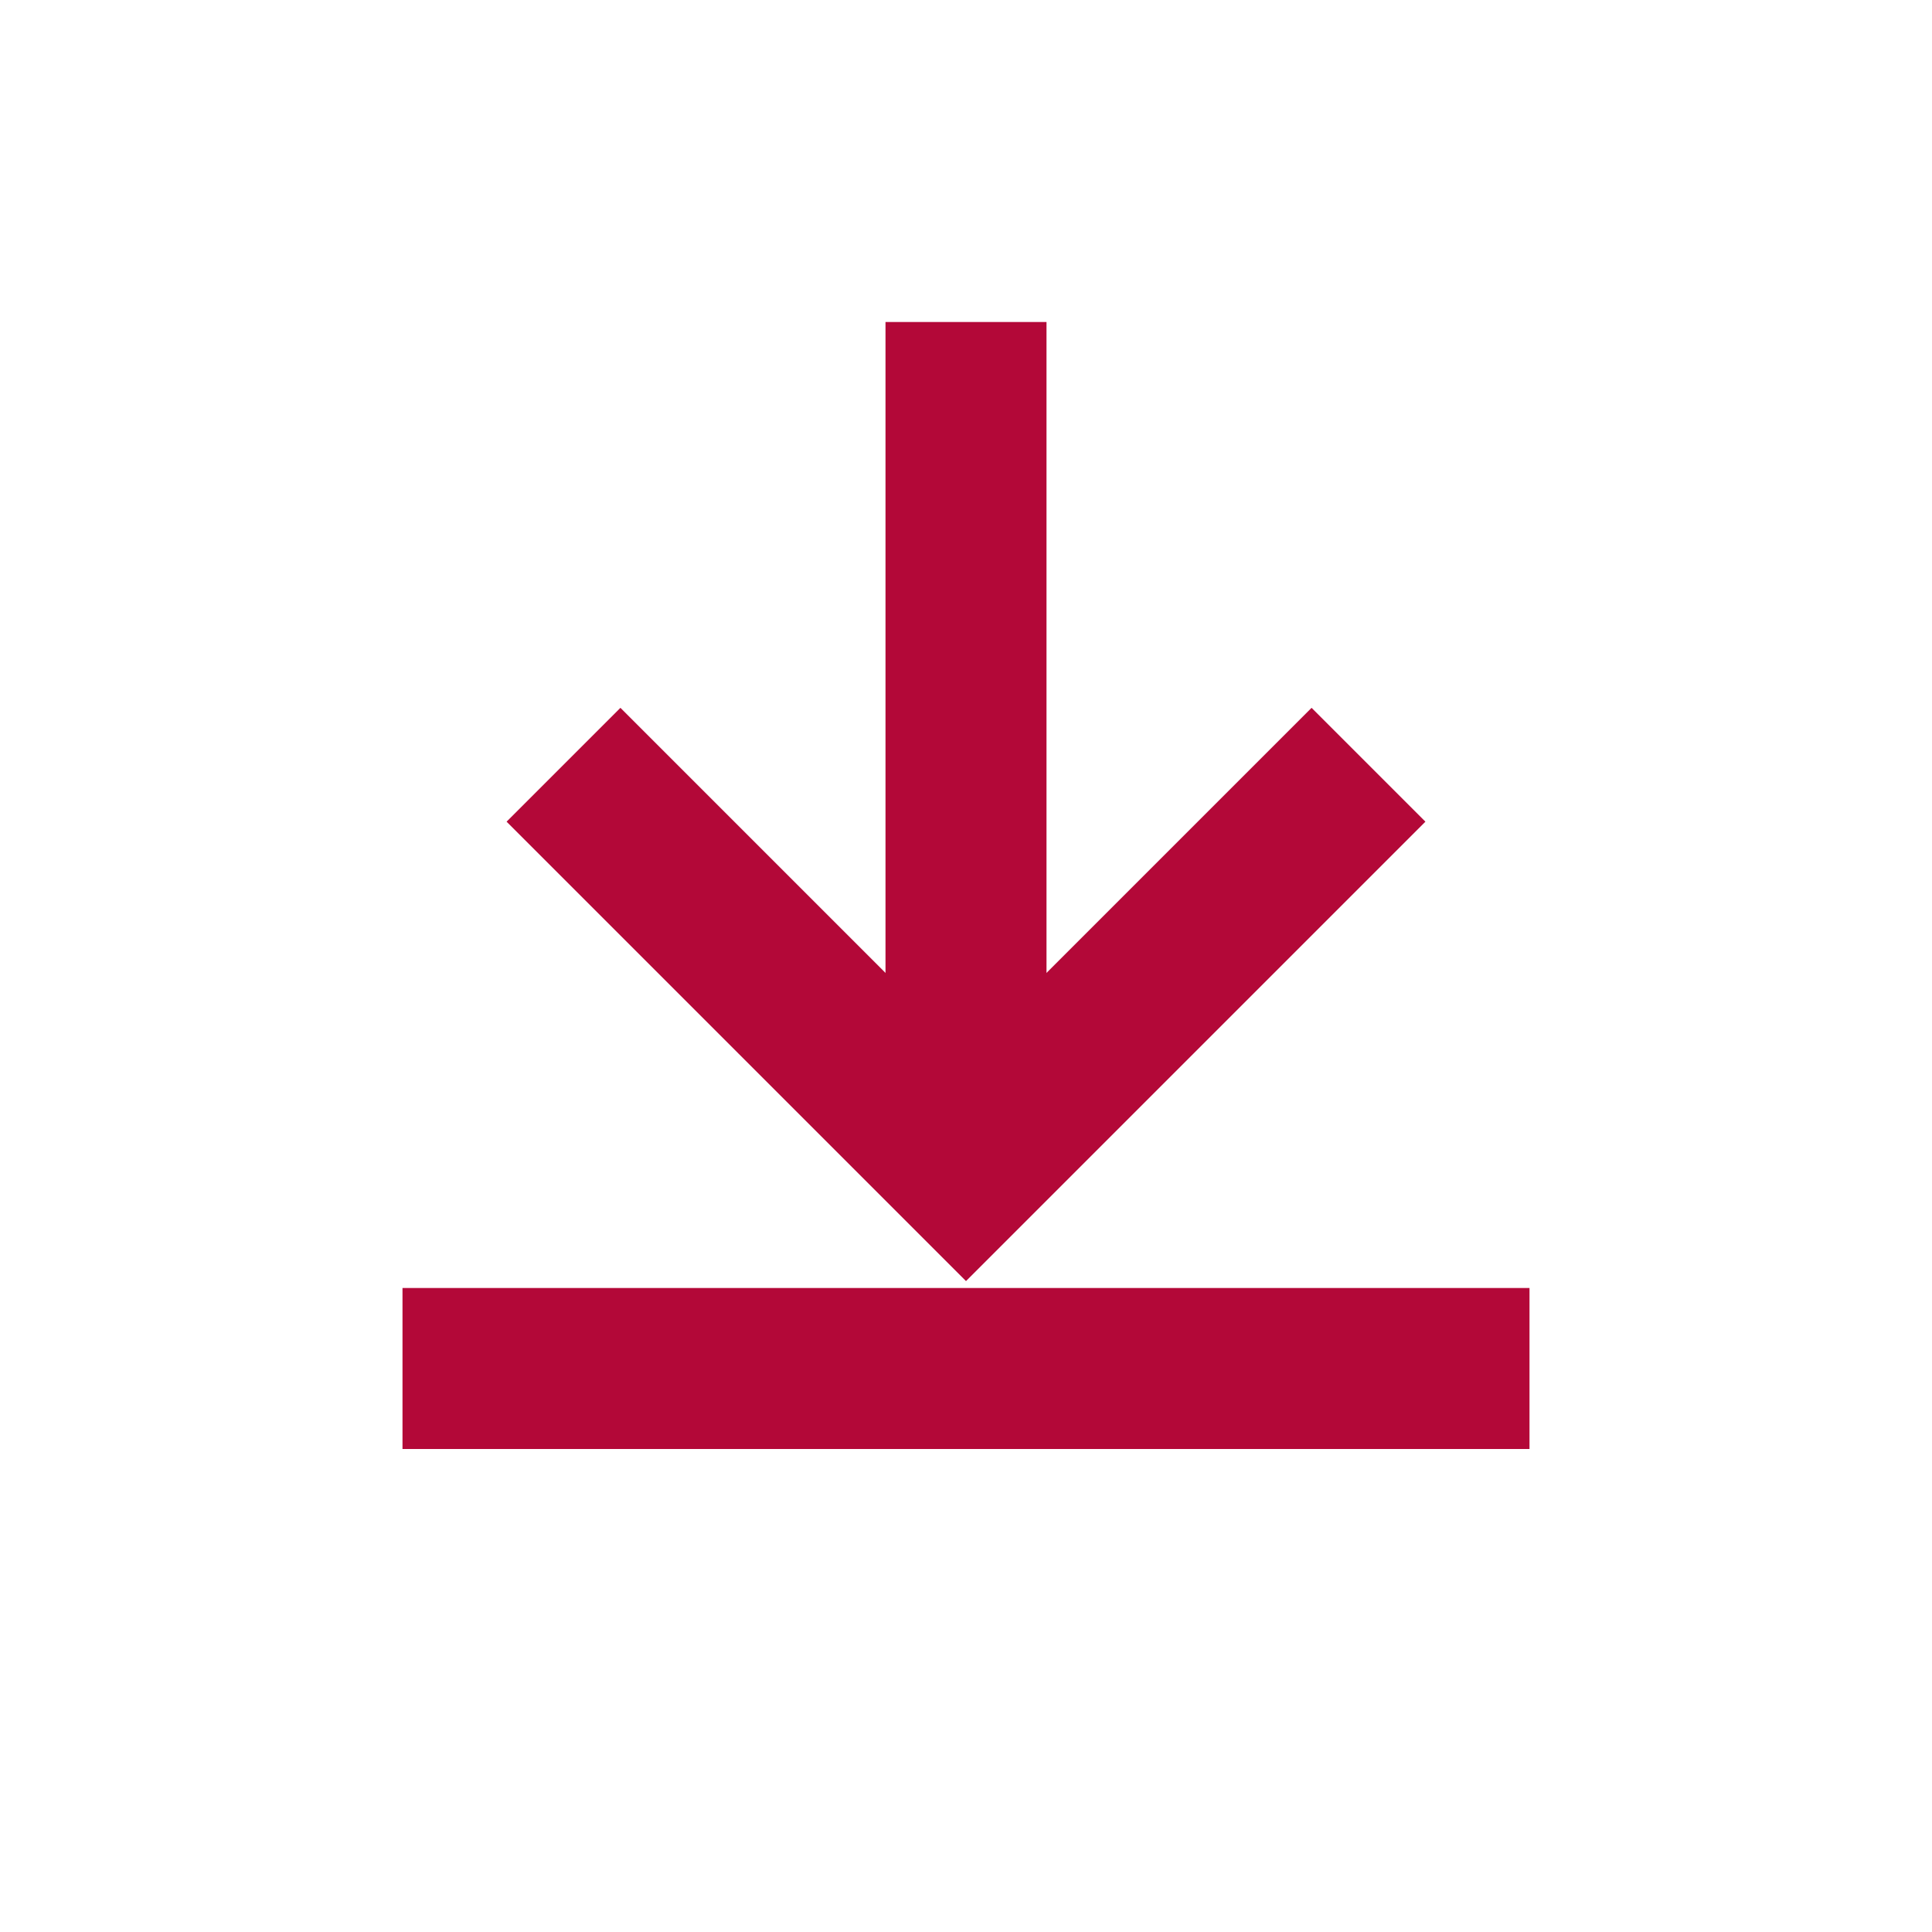 <svg width="24" height="24" viewBox="0 0 24 24" fill="none" xmlns="http://www.w3.org/2000/svg">
<path d="M12 14.5L12 4" stroke="#B30838" stroke-width="2"/>
<path d="M7 9.5L12 14.5L17 9.5" stroke="#B30838" stroke-width="2"/>
<line x1="5" y1="17" x2="19" y2="17" stroke="#B30838" stroke-width="2"/>
</svg>
